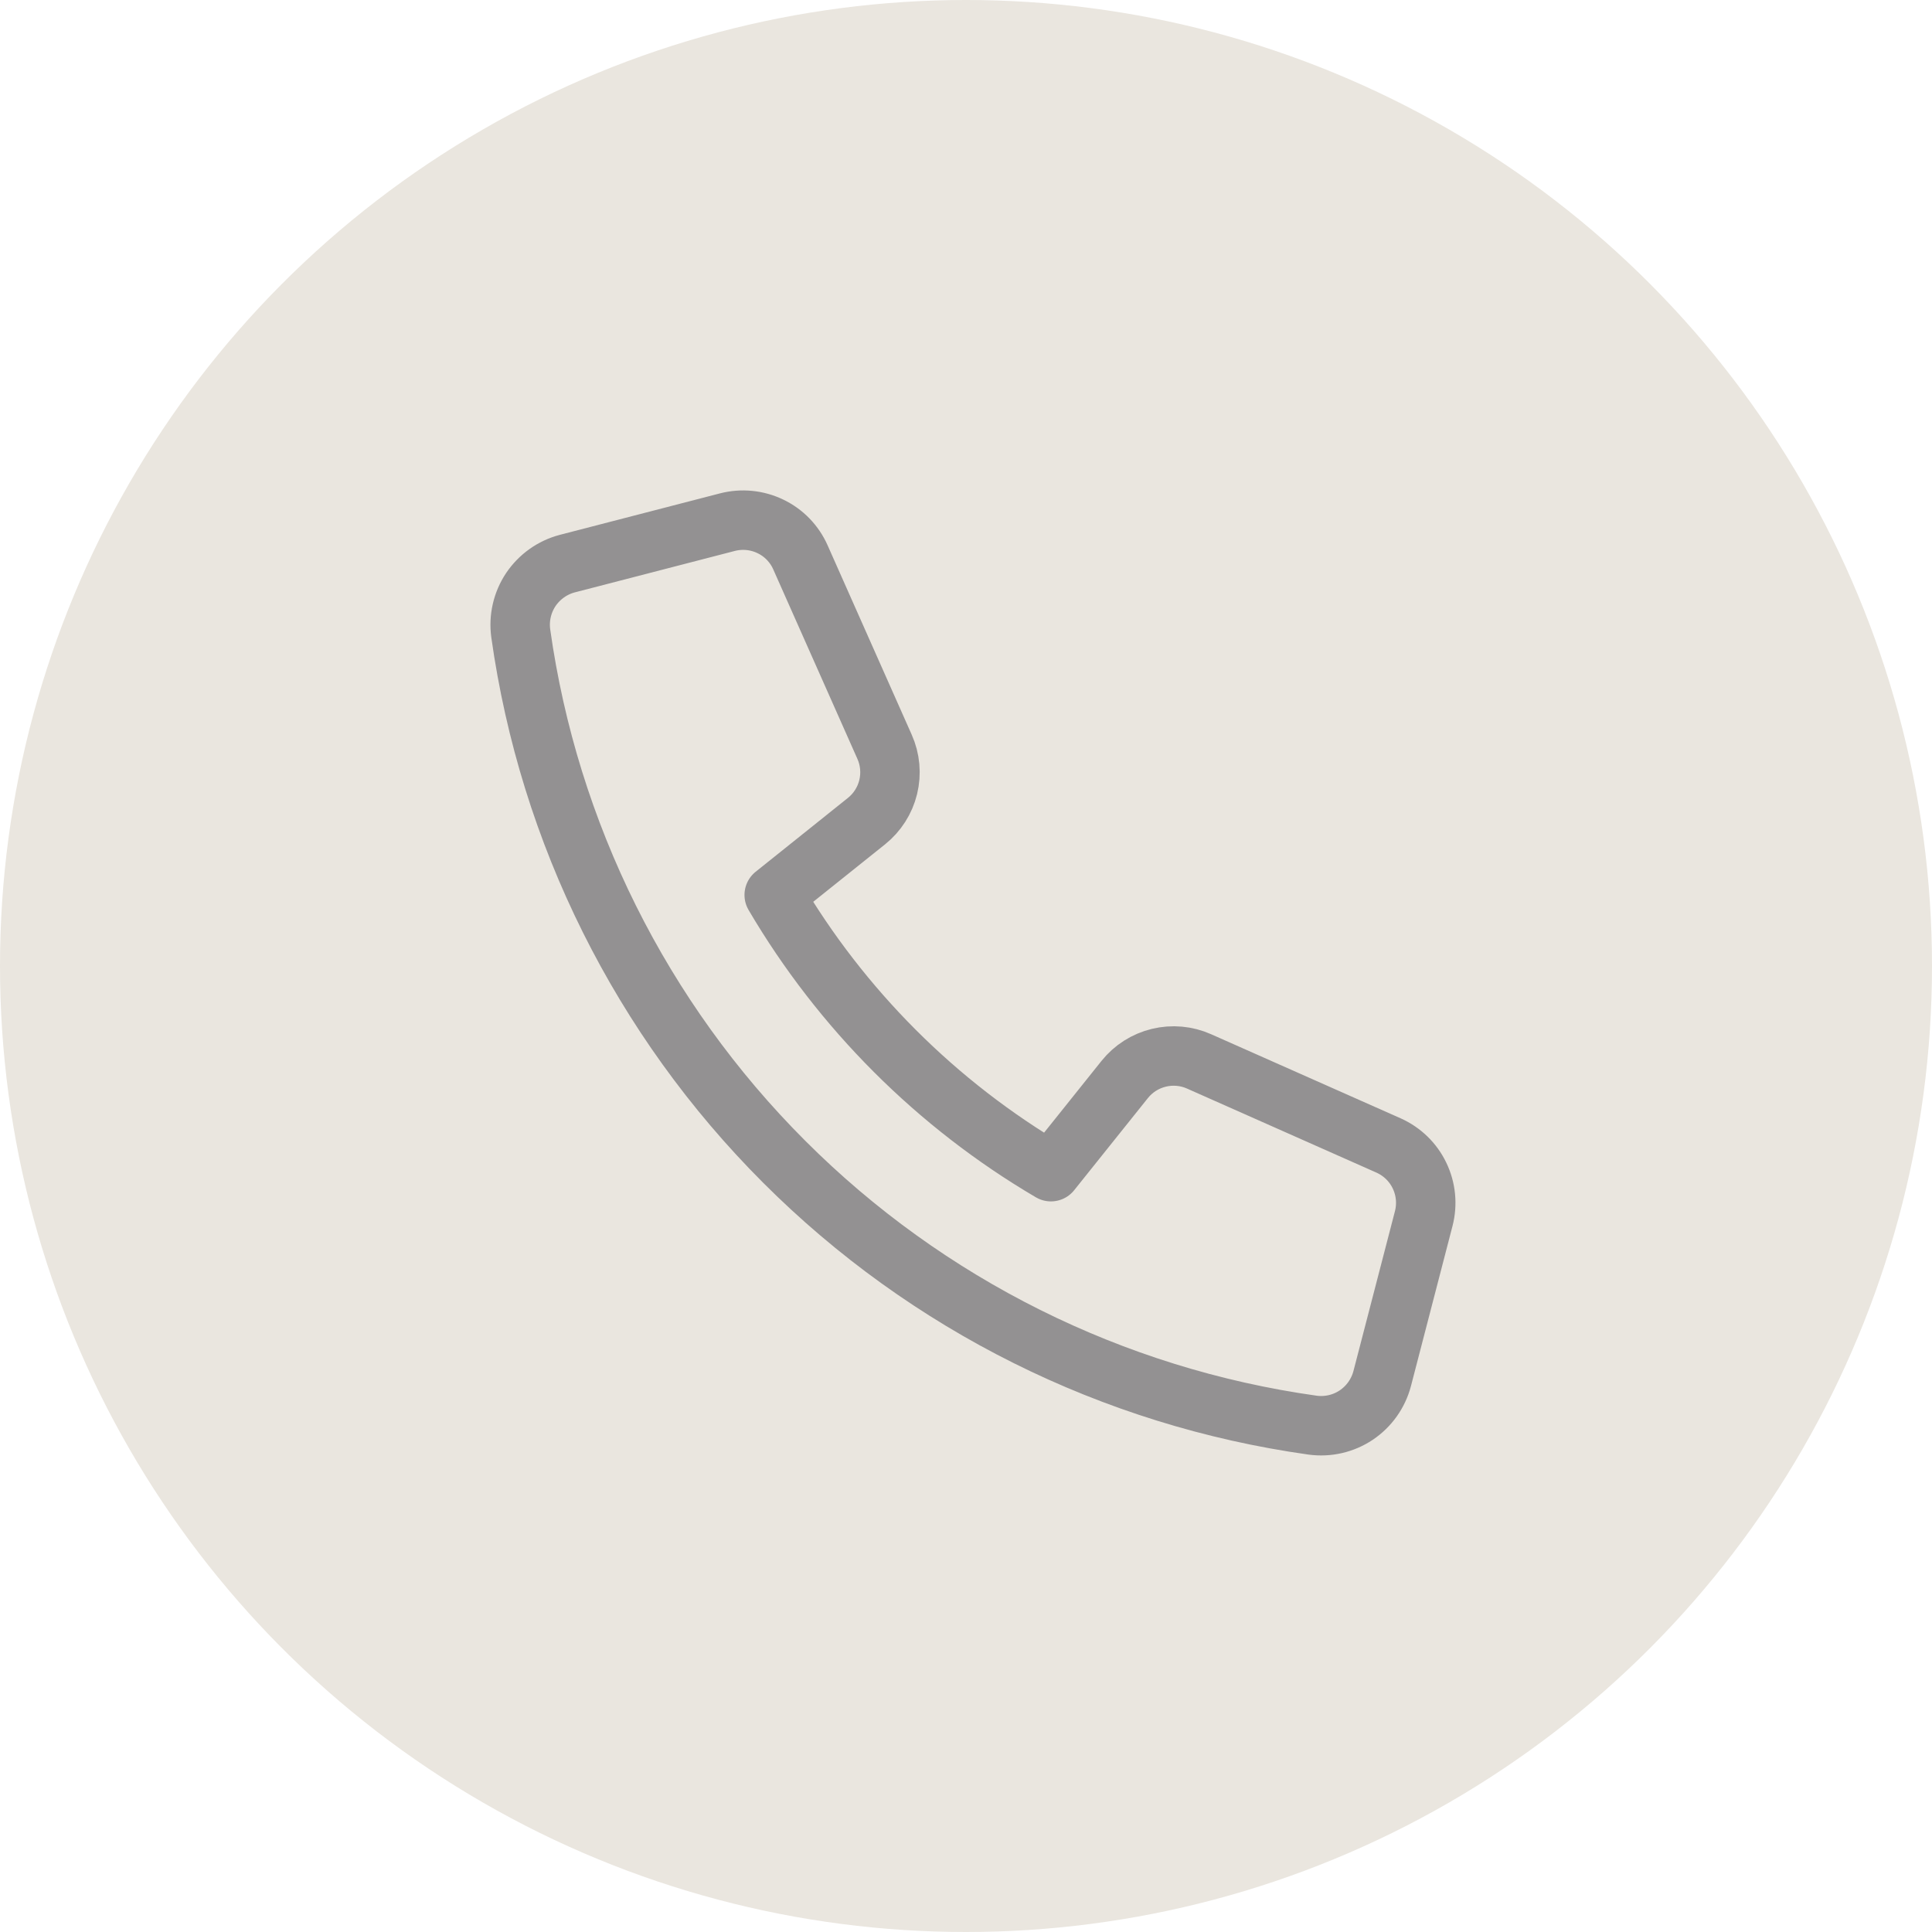 <svg width="26" height="26" viewBox="0 0 26 26" fill="none" xmlns="http://www.w3.org/2000/svg">
<circle cx="13" cy="13" r="13" fill="#EAE6DF"/>
<path d="M15.136 14.527L14.143 15.768C12.605 14.864 11.323 13.582 10.419 12.044L11.66 11.051C11.806 10.934 11.909 10.773 11.953 10.592C11.997 10.411 11.98 10.22 11.904 10.05L10.772 7.501C10.691 7.318 10.548 7.17 10.368 7.084C10.188 6.997 9.983 6.977 9.789 7.027L7.634 7.585C7.433 7.638 7.259 7.763 7.143 7.935C7.028 8.108 6.98 8.317 7.008 8.523C7.386 11.215 8.63 13.712 10.553 15.634C12.475 17.557 14.971 18.801 17.664 19.179C17.87 19.207 18.079 19.159 18.251 19.044C18.424 18.928 18.548 18.753 18.601 18.552L19.16 16.399C19.21 16.205 19.19 16 19.103 15.82C19.017 15.64 18.869 15.497 18.686 15.415L16.137 14.284C15.967 14.208 15.776 14.191 15.595 14.235C15.414 14.279 15.253 14.381 15.136 14.527Z" stroke="#939192" stroke-width="0.8" stroke-linecap="round" stroke-linejoin="round"/>
</svg>
